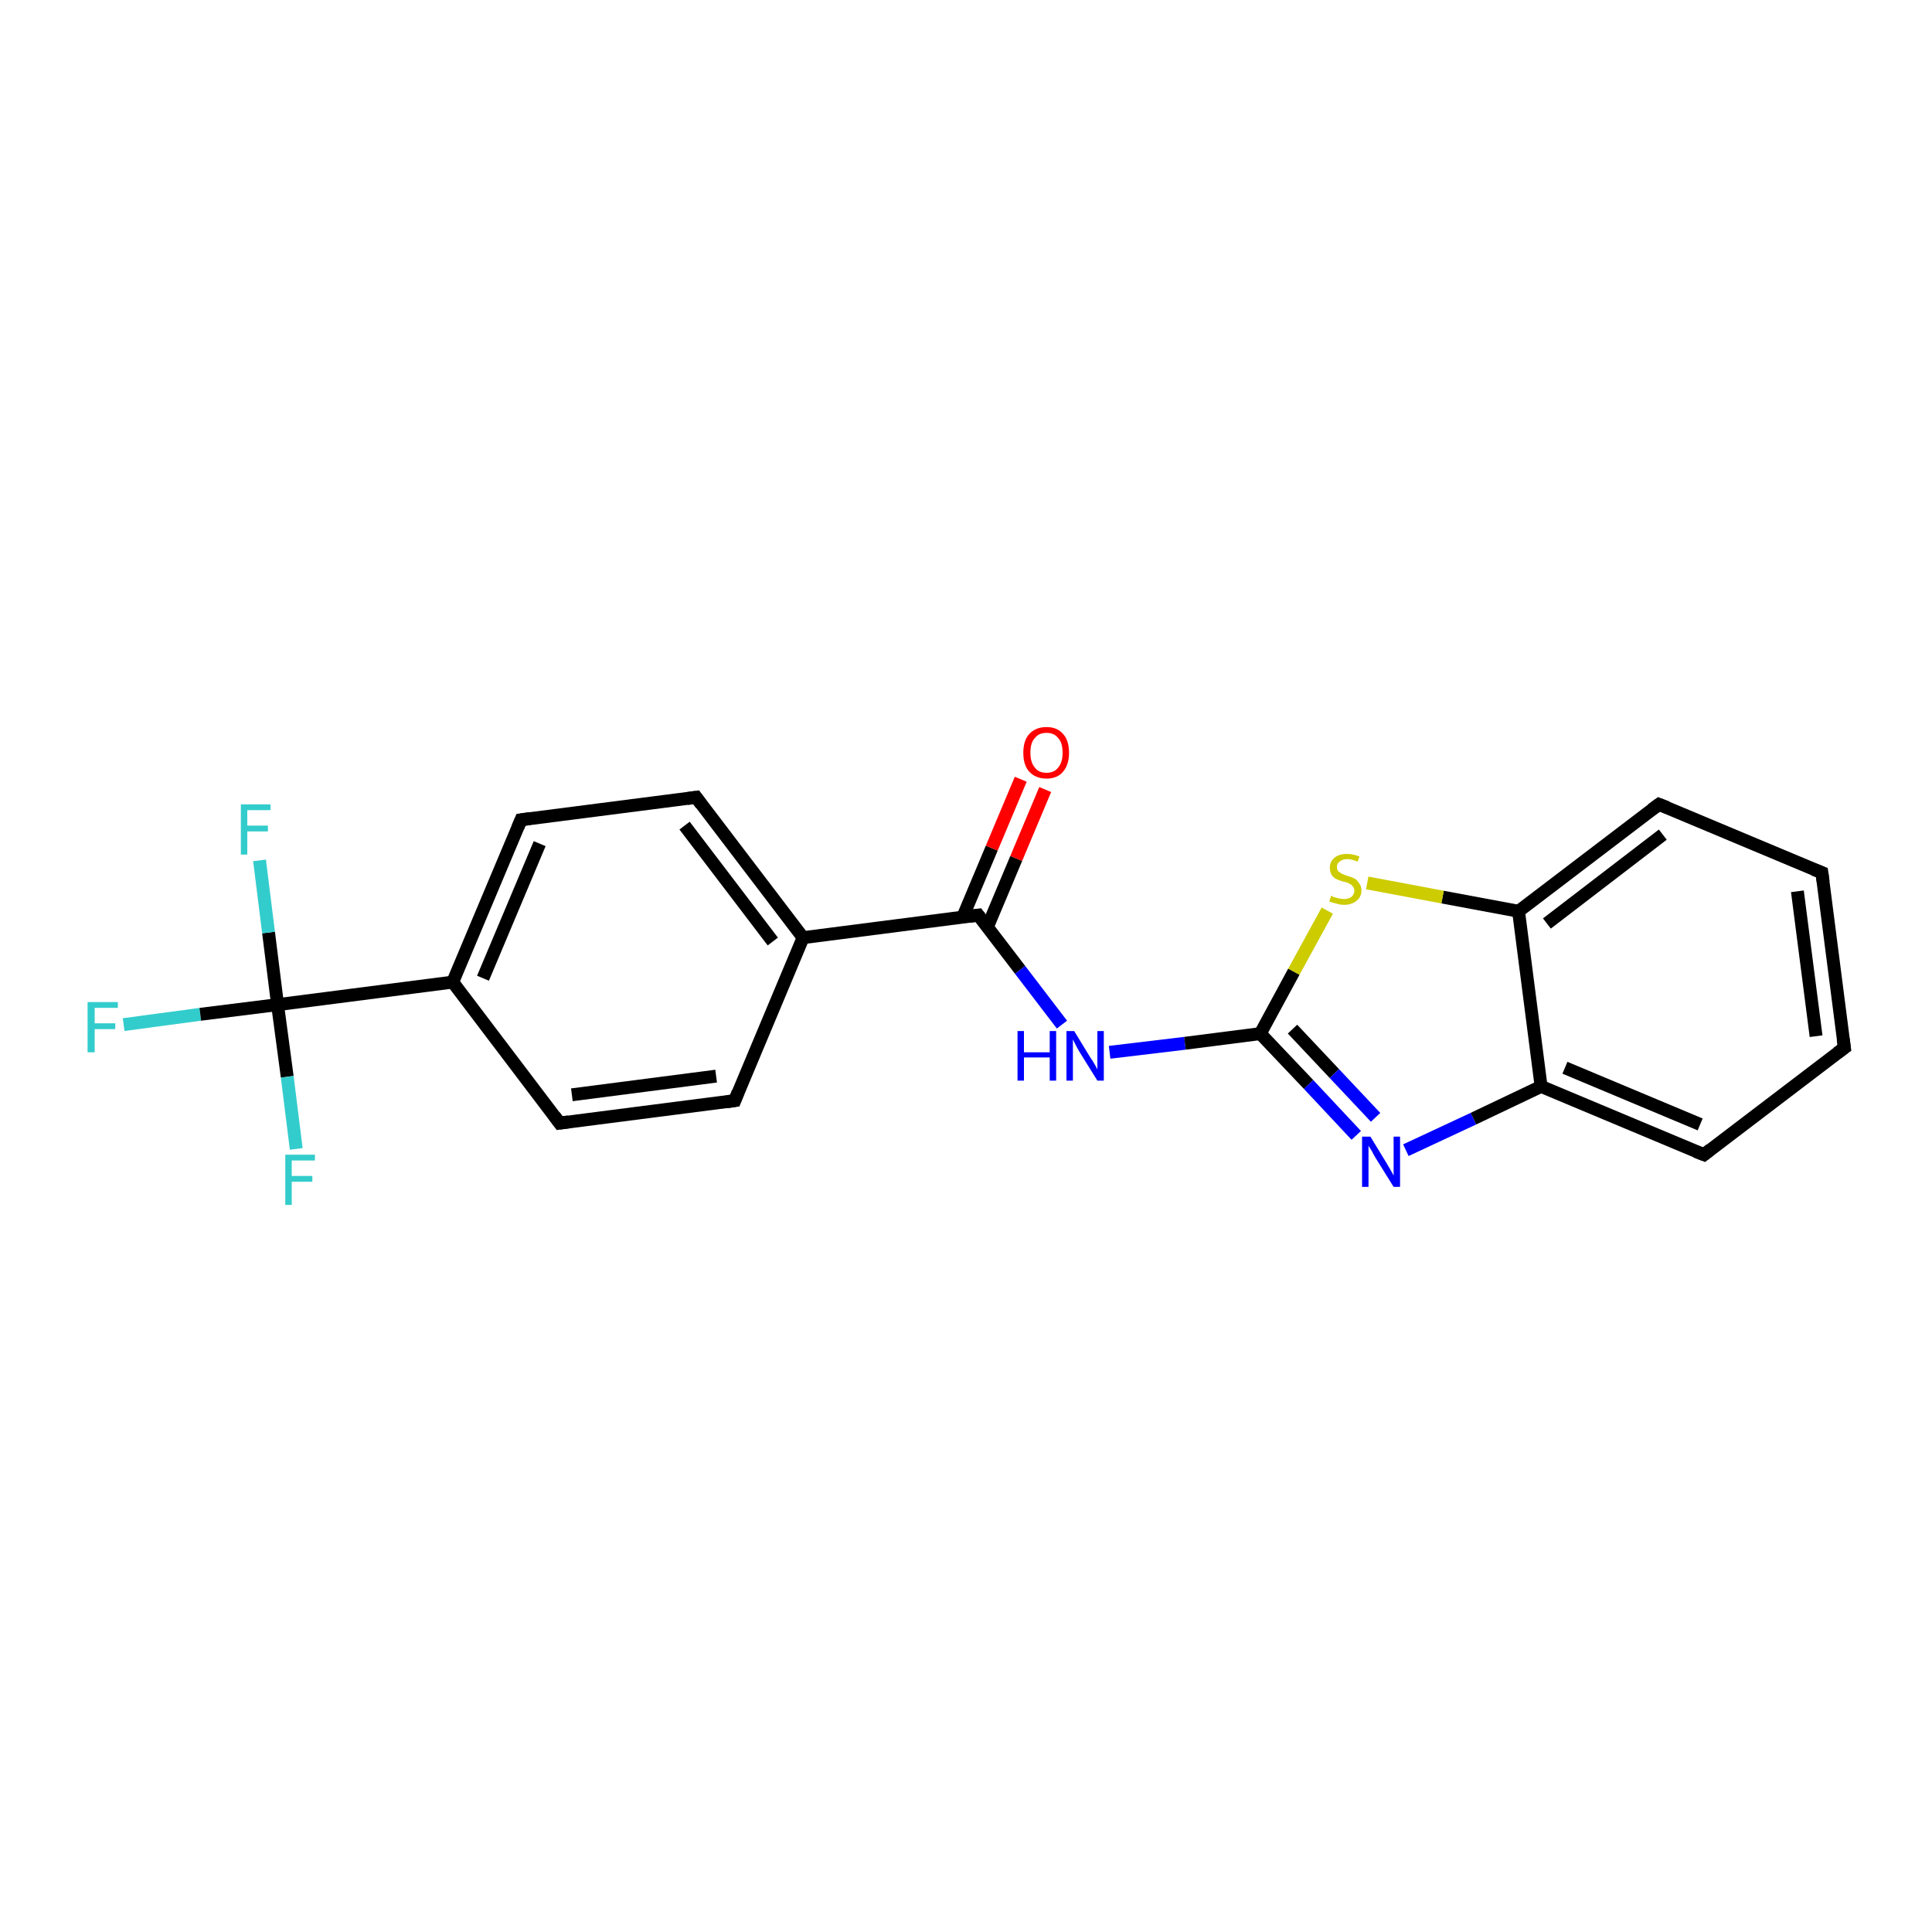 <?xml version='1.0' encoding='iso-8859-1'?>
<svg version='1.1' baseProfile='full'
              xmlns='http://www.w3.org/2000/svg'
                      xmlns:rdkit='http://www.rdkit.org/xml'
                      xmlns:xlink='http://www.w3.org/1999/xlink'
                  xml:space='preserve'
width='300px' height='300px' viewBox='0 0 300 300'>
<!-- END OF HEADER -->
<rect style='opacity:1.0;fill:#FFFFFF;stroke:none' width='300.0' height='300.0' x='0.0' y='0.0'> </rect>
<path class='bond-0 atom-0 atom-1' d='M 19.2,159.1 L 31.1,157.5' style='fill:none;fill-rule:evenodd;stroke:#33CCCC;stroke-width:2.0px;stroke-linecap:butt;stroke-linejoin:miter;stroke-opacity:1' />
<path class='bond-0 atom-0 atom-1' d='M 31.1,157.5 L 43.1,156.0' style='fill:none;fill-rule:evenodd;stroke:#000000;stroke-width:2.0px;stroke-linecap:butt;stroke-linejoin:miter;stroke-opacity:1' />
<path class='bond-1 atom-1 atom-2' d='M 43.1,156.0 L 41.7,144.8' style='fill:none;fill-rule:evenodd;stroke:#000000;stroke-width:2.0px;stroke-linecap:butt;stroke-linejoin:miter;stroke-opacity:1' />
<path class='bond-1 atom-1 atom-2' d='M 41.7,144.8 L 40.3,133.6' style='fill:none;fill-rule:evenodd;stroke:#33CCCC;stroke-width:2.0px;stroke-linecap:butt;stroke-linejoin:miter;stroke-opacity:1' />
<path class='bond-2 atom-1 atom-3' d='M 43.1,156.0 L 44.6,167.2' style='fill:none;fill-rule:evenodd;stroke:#000000;stroke-width:2.0px;stroke-linecap:butt;stroke-linejoin:miter;stroke-opacity:1' />
<path class='bond-2 atom-1 atom-3' d='M 44.6,167.2 L 46.0,178.4' style='fill:none;fill-rule:evenodd;stroke:#33CCCC;stroke-width:2.0px;stroke-linecap:butt;stroke-linejoin:miter;stroke-opacity:1' />
<path class='bond-3 atom-1 atom-4' d='M 43.1,156.0 L 70.3,152.5' style='fill:none;fill-rule:evenodd;stroke:#000000;stroke-width:2.0px;stroke-linecap:butt;stroke-linejoin:miter;stroke-opacity:1' />
<path class='bond-4 atom-4 atom-5' d='M 70.3,152.5 L 80.9,127.3' style='fill:none;fill-rule:evenodd;stroke:#000000;stroke-width:2.0px;stroke-linecap:butt;stroke-linejoin:miter;stroke-opacity:1' />
<path class='bond-4 atom-4 atom-5' d='M 75.0,151.9 L 83.8,131.0' style='fill:none;fill-rule:evenodd;stroke:#000000;stroke-width:2.0px;stroke-linecap:butt;stroke-linejoin:miter;stroke-opacity:1' />
<path class='bond-5 atom-5 atom-6' d='M 80.9,127.3 L 108.1,123.8' style='fill:none;fill-rule:evenodd;stroke:#000000;stroke-width:2.0px;stroke-linecap:butt;stroke-linejoin:miter;stroke-opacity:1' />
<path class='bond-6 atom-6 atom-7' d='M 108.1,123.8 L 124.7,145.6' style='fill:none;fill-rule:evenodd;stroke:#000000;stroke-width:2.0px;stroke-linecap:butt;stroke-linejoin:miter;stroke-opacity:1' />
<path class='bond-6 atom-6 atom-7' d='M 106.3,128.2 L 120.0,146.2' style='fill:none;fill-rule:evenodd;stroke:#000000;stroke-width:2.0px;stroke-linecap:butt;stroke-linejoin:miter;stroke-opacity:1' />
<path class='bond-7 atom-7 atom-8' d='M 124.7,145.6 L 114.1,170.9' style='fill:none;fill-rule:evenodd;stroke:#000000;stroke-width:2.0px;stroke-linecap:butt;stroke-linejoin:miter;stroke-opacity:1' />
<path class='bond-8 atom-8 atom-9' d='M 114.1,170.9 L 86.9,174.4' style='fill:none;fill-rule:evenodd;stroke:#000000;stroke-width:2.0px;stroke-linecap:butt;stroke-linejoin:miter;stroke-opacity:1' />
<path class='bond-8 atom-8 atom-9' d='M 111.2,167.1 L 88.8,170.0' style='fill:none;fill-rule:evenodd;stroke:#000000;stroke-width:2.0px;stroke-linecap:butt;stroke-linejoin:miter;stroke-opacity:1' />
<path class='bond-9 atom-7 atom-10' d='M 124.7,145.6 L 151.9,142.1' style='fill:none;fill-rule:evenodd;stroke:#000000;stroke-width:2.0px;stroke-linecap:butt;stroke-linejoin:miter;stroke-opacity:1' />
<path class='bond-10 atom-10 atom-11' d='M 153.3,144.0 L 157.8,133.3' style='fill:none;fill-rule:evenodd;stroke:#000000;stroke-width:2.0px;stroke-linecap:butt;stroke-linejoin:miter;stroke-opacity:1' />
<path class='bond-10 atom-10 atom-11' d='M 157.8,133.3 L 162.3,122.6' style='fill:none;fill-rule:evenodd;stroke:#FF0000;stroke-width:2.0px;stroke-linecap:butt;stroke-linejoin:miter;stroke-opacity:1' />
<path class='bond-10 atom-10 atom-11' d='M 149.5,142.4 L 154.0,131.7' style='fill:none;fill-rule:evenodd;stroke:#000000;stroke-width:2.0px;stroke-linecap:butt;stroke-linejoin:miter;stroke-opacity:1' />
<path class='bond-10 atom-10 atom-11' d='M 154.0,131.7 L 158.5,121.0' style='fill:none;fill-rule:evenodd;stroke:#FF0000;stroke-width:2.0px;stroke-linecap:butt;stroke-linejoin:miter;stroke-opacity:1' />
<path class='bond-11 atom-10 atom-12' d='M 151.9,142.1 L 158.4,150.6' style='fill:none;fill-rule:evenodd;stroke:#000000;stroke-width:2.0px;stroke-linecap:butt;stroke-linejoin:miter;stroke-opacity:1' />
<path class='bond-11 atom-10 atom-12' d='M 158.4,150.6 L 164.9,159.1' style='fill:none;fill-rule:evenodd;stroke:#0000FF;stroke-width:2.0px;stroke-linecap:butt;stroke-linejoin:miter;stroke-opacity:1' />
<path class='bond-12 atom-12 atom-13' d='M 172.3,163.4 L 184.0,162.0' style='fill:none;fill-rule:evenodd;stroke:#0000FF;stroke-width:2.0px;stroke-linecap:butt;stroke-linejoin:miter;stroke-opacity:1' />
<path class='bond-12 atom-12 atom-13' d='M 184.0,162.0 L 195.7,160.5' style='fill:none;fill-rule:evenodd;stroke:#000000;stroke-width:2.0px;stroke-linecap:butt;stroke-linejoin:miter;stroke-opacity:1' />
<path class='bond-13 atom-13 atom-14' d='M 195.7,160.5 L 203.2,168.4' style='fill:none;fill-rule:evenodd;stroke:#000000;stroke-width:2.0px;stroke-linecap:butt;stroke-linejoin:miter;stroke-opacity:1' />
<path class='bond-13 atom-13 atom-14' d='M 203.2,168.4 L 210.6,176.3' style='fill:none;fill-rule:evenodd;stroke:#0000FF;stroke-width:2.0px;stroke-linecap:butt;stroke-linejoin:miter;stroke-opacity:1' />
<path class='bond-13 atom-13 atom-14' d='M 200.7,159.8 L 207.2,166.7' style='fill:none;fill-rule:evenodd;stroke:#000000;stroke-width:2.0px;stroke-linecap:butt;stroke-linejoin:miter;stroke-opacity:1' />
<path class='bond-13 atom-13 atom-14' d='M 207.2,166.7 L 213.6,173.5' style='fill:none;fill-rule:evenodd;stroke:#0000FF;stroke-width:2.0px;stroke-linecap:butt;stroke-linejoin:miter;stroke-opacity:1' />
<path class='bond-14 atom-14 atom-15' d='M 218.3,178.6 L 228.8,173.7' style='fill:none;fill-rule:evenodd;stroke:#0000FF;stroke-width:2.0px;stroke-linecap:butt;stroke-linejoin:miter;stroke-opacity:1' />
<path class='bond-14 atom-14 atom-15' d='M 228.8,173.7 L 239.3,168.7' style='fill:none;fill-rule:evenodd;stroke:#000000;stroke-width:2.0px;stroke-linecap:butt;stroke-linejoin:miter;stroke-opacity:1' />
<path class='bond-15 atom-15 atom-16' d='M 239.3,168.7 L 264.6,179.3' style='fill:none;fill-rule:evenodd;stroke:#000000;stroke-width:2.0px;stroke-linecap:butt;stroke-linejoin:miter;stroke-opacity:1' />
<path class='bond-15 atom-15 atom-16' d='M 243.0,165.8 L 264.0,174.6' style='fill:none;fill-rule:evenodd;stroke:#000000;stroke-width:2.0px;stroke-linecap:butt;stroke-linejoin:miter;stroke-opacity:1' />
<path class='bond-16 atom-16 atom-17' d='M 264.6,179.3 L 286.4,162.7' style='fill:none;fill-rule:evenodd;stroke:#000000;stroke-width:2.0px;stroke-linecap:butt;stroke-linejoin:miter;stroke-opacity:1' />
<path class='bond-17 atom-17 atom-18' d='M 286.4,162.7 L 282.9,135.5' style='fill:none;fill-rule:evenodd;stroke:#000000;stroke-width:2.0px;stroke-linecap:butt;stroke-linejoin:miter;stroke-opacity:1' />
<path class='bond-17 atom-17 atom-18' d='M 282.0,160.9 L 279.1,138.4' style='fill:none;fill-rule:evenodd;stroke:#000000;stroke-width:2.0px;stroke-linecap:butt;stroke-linejoin:miter;stroke-opacity:1' />
<path class='bond-18 atom-18 atom-19' d='M 282.9,135.5 L 257.6,124.9' style='fill:none;fill-rule:evenodd;stroke:#000000;stroke-width:2.0px;stroke-linecap:butt;stroke-linejoin:miter;stroke-opacity:1' />
<path class='bond-19 atom-19 atom-20' d='M 257.6,124.9 L 235.8,141.5' style='fill:none;fill-rule:evenodd;stroke:#000000;stroke-width:2.0px;stroke-linecap:butt;stroke-linejoin:miter;stroke-opacity:1' />
<path class='bond-19 atom-19 atom-20' d='M 258.2,129.6 L 240.2,143.4' style='fill:none;fill-rule:evenodd;stroke:#000000;stroke-width:2.0px;stroke-linecap:butt;stroke-linejoin:miter;stroke-opacity:1' />
<path class='bond-20 atom-20 atom-21' d='M 235.8,141.5 L 224.0,139.3' style='fill:none;fill-rule:evenodd;stroke:#000000;stroke-width:2.0px;stroke-linecap:butt;stroke-linejoin:miter;stroke-opacity:1' />
<path class='bond-20 atom-20 atom-21' d='M 224.0,139.3 L 212.3,137.1' style='fill:none;fill-rule:evenodd;stroke:#CCCC00;stroke-width:2.0px;stroke-linecap:butt;stroke-linejoin:miter;stroke-opacity:1' />
<path class='bond-21 atom-9 atom-4' d='M 86.9,174.4 L 70.3,152.5' style='fill:none;fill-rule:evenodd;stroke:#000000;stroke-width:2.0px;stroke-linecap:butt;stroke-linejoin:miter;stroke-opacity:1' />
<path class='bond-22 atom-21 atom-13' d='M 206.1,141.4 L 200.9,150.9' style='fill:none;fill-rule:evenodd;stroke:#CCCC00;stroke-width:2.0px;stroke-linecap:butt;stroke-linejoin:miter;stroke-opacity:1' />
<path class='bond-22 atom-21 atom-13' d='M 200.9,150.9 L 195.7,160.5' style='fill:none;fill-rule:evenodd;stroke:#000000;stroke-width:2.0px;stroke-linecap:butt;stroke-linejoin:miter;stroke-opacity:1' />
<path class='bond-23 atom-20 atom-15' d='M 235.8,141.5 L 239.3,168.7' style='fill:none;fill-rule:evenodd;stroke:#000000;stroke-width:2.0px;stroke-linecap:butt;stroke-linejoin:miter;stroke-opacity:1' />
<path d='M 80.4,128.5 L 80.9,127.3 L 82.3,127.1' style='fill:none;stroke:#000000;stroke-width:2.0px;stroke-linecap:butt;stroke-linejoin:miter;stroke-opacity:1;' />
<path d='M 106.7,124.0 L 108.1,123.8 L 108.9,124.9' style='fill:none;stroke:#000000;stroke-width:2.0px;stroke-linecap:butt;stroke-linejoin:miter;stroke-opacity:1;' />
<path d='M 114.6,169.6 L 114.1,170.9 L 112.8,171.1' style='fill:none;stroke:#000000;stroke-width:2.0px;stroke-linecap:butt;stroke-linejoin:miter;stroke-opacity:1;' />
<path d='M 88.3,174.2 L 86.9,174.4 L 86.1,173.3' style='fill:none;stroke:#000000;stroke-width:2.0px;stroke-linecap:butt;stroke-linejoin:miter;stroke-opacity:1;' />
<path d='M 150.5,142.3 L 151.9,142.1 L 152.2,142.5' style='fill:none;stroke:#000000;stroke-width:2.0px;stroke-linecap:butt;stroke-linejoin:miter;stroke-opacity:1;' />
<path d='M 263.3,178.8 L 264.6,179.3 L 265.6,178.5' style='fill:none;stroke:#000000;stroke-width:2.0px;stroke-linecap:butt;stroke-linejoin:miter;stroke-opacity:1;' />
<path d='M 285.3,163.5 L 286.4,162.7 L 286.2,161.3' style='fill:none;stroke:#000000;stroke-width:2.0px;stroke-linecap:butt;stroke-linejoin:miter;stroke-opacity:1;' />
<path d='M 283.1,136.9 L 282.9,135.5 L 281.6,135.0' style='fill:none;stroke:#000000;stroke-width:2.0px;stroke-linecap:butt;stroke-linejoin:miter;stroke-opacity:1;' />
<path d='M 258.9,125.4 L 257.6,124.9 L 256.5,125.7' style='fill:none;stroke:#000000;stroke-width:2.0px;stroke-linecap:butt;stroke-linejoin:miter;stroke-opacity:1;' />
<path class='atom-0' d='M 13.6 155.6
L 18.3 155.6
L 18.3 156.5
L 14.7 156.5
L 14.7 158.9
L 17.9 158.9
L 17.9 159.8
L 14.7 159.8
L 14.7 163.4
L 13.6 163.4
L 13.6 155.6
' fill='#33CCCC'/>
<path class='atom-2' d='M 37.4 124.9
L 42.0 124.9
L 42.0 125.8
L 38.4 125.8
L 38.4 128.2
L 41.6 128.2
L 41.6 129.1
L 38.4 129.1
L 38.4 132.7
L 37.4 132.7
L 37.4 124.9
' fill='#33CCCC'/>
<path class='atom-3' d='M 44.3 179.3
L 48.9 179.3
L 48.9 180.2
L 45.3 180.2
L 45.3 182.6
L 48.5 182.6
L 48.5 183.5
L 45.3 183.5
L 45.3 187.1
L 44.3 187.1
L 44.3 179.3
' fill='#33CCCC'/>
<path class='atom-11' d='M 158.9 116.9
Q 158.9 115.0, 159.8 114.0
Q 160.8 112.9, 162.5 112.9
Q 164.2 112.9, 165.1 114.0
Q 166.0 115.0, 166.0 116.9
Q 166.0 118.7, 165.1 119.8
Q 164.2 120.9, 162.5 120.9
Q 160.8 120.9, 159.8 119.8
Q 158.9 118.8, 158.9 116.9
M 162.5 120.0
Q 163.7 120.0, 164.3 119.2
Q 165.0 118.4, 165.0 116.9
Q 165.0 115.3, 164.3 114.6
Q 163.7 113.8, 162.5 113.8
Q 161.3 113.8, 160.7 114.6
Q 160.0 115.3, 160.0 116.9
Q 160.0 118.4, 160.7 119.2
Q 161.3 120.0, 162.5 120.0
' fill='#FF0000'/>
<path class='atom-12' d='M 158.0 160.1
L 159.0 160.1
L 159.0 163.4
L 163.0 163.4
L 163.0 160.1
L 164.0 160.1
L 164.0 167.8
L 163.0 167.8
L 163.0 164.2
L 159.0 164.2
L 159.0 167.8
L 158.0 167.8
L 158.0 160.1
' fill='#0000FF'/>
<path class='atom-12' d='M 166.8 160.1
L 169.3 164.2
Q 169.6 164.6, 170.0 165.3
Q 170.4 166.0, 170.4 166.1
L 170.4 160.1
L 171.4 160.1
L 171.4 167.8
L 170.4 167.8
L 167.6 163.3
Q 167.3 162.8, 167.0 162.2
Q 166.7 161.6, 166.6 161.4
L 166.6 167.8
L 165.6 167.8
L 165.6 160.1
L 166.8 160.1
' fill='#0000FF'/>
<path class='atom-14' d='M 212.8 176.5
L 215.3 180.6
Q 215.6 181.1, 216.0 181.8
Q 216.4 182.5, 216.4 182.6
L 216.4 176.5
L 217.4 176.5
L 217.4 184.3
L 216.4 184.3
L 213.6 179.8
Q 213.3 179.3, 213.0 178.7
Q 212.6 178.1, 212.5 177.9
L 212.5 184.3
L 211.5 184.3
L 211.5 176.5
L 212.8 176.5
' fill='#0000FF'/>
<path class='atom-21' d='M 206.7 139.1
Q 206.8 139.1, 207.1 139.3
Q 207.5 139.4, 207.9 139.5
Q 208.3 139.6, 208.7 139.6
Q 209.4 139.6, 209.8 139.3
Q 210.3 138.9, 210.3 138.3
Q 210.3 137.8, 210.0 137.6
Q 209.8 137.3, 209.5 137.2
Q 209.2 137.0, 208.6 136.9
Q 207.9 136.7, 207.5 136.5
Q 207.1 136.3, 206.8 135.9
Q 206.5 135.4, 206.5 134.7
Q 206.5 133.8, 207.2 133.2
Q 207.9 132.6, 209.2 132.6
Q 210.1 132.6, 211.1 133.0
L 210.8 133.8
Q 209.9 133.4, 209.2 133.4
Q 208.5 133.4, 208.0 133.8
Q 207.6 134.1, 207.6 134.6
Q 207.6 135.0, 207.8 135.3
Q 208.1 135.5, 208.4 135.7
Q 208.7 135.8, 209.2 136.0
Q 209.9 136.2, 210.3 136.4
Q 210.7 136.6, 211.0 137.1
Q 211.4 137.5, 211.4 138.3
Q 211.4 139.3, 210.6 139.9
Q 209.9 140.5, 208.7 140.5
Q 208.0 140.5, 207.5 140.3
Q 207.0 140.2, 206.4 140.0
L 206.7 139.1
' fill='#CCCC00'/>
</svg>
